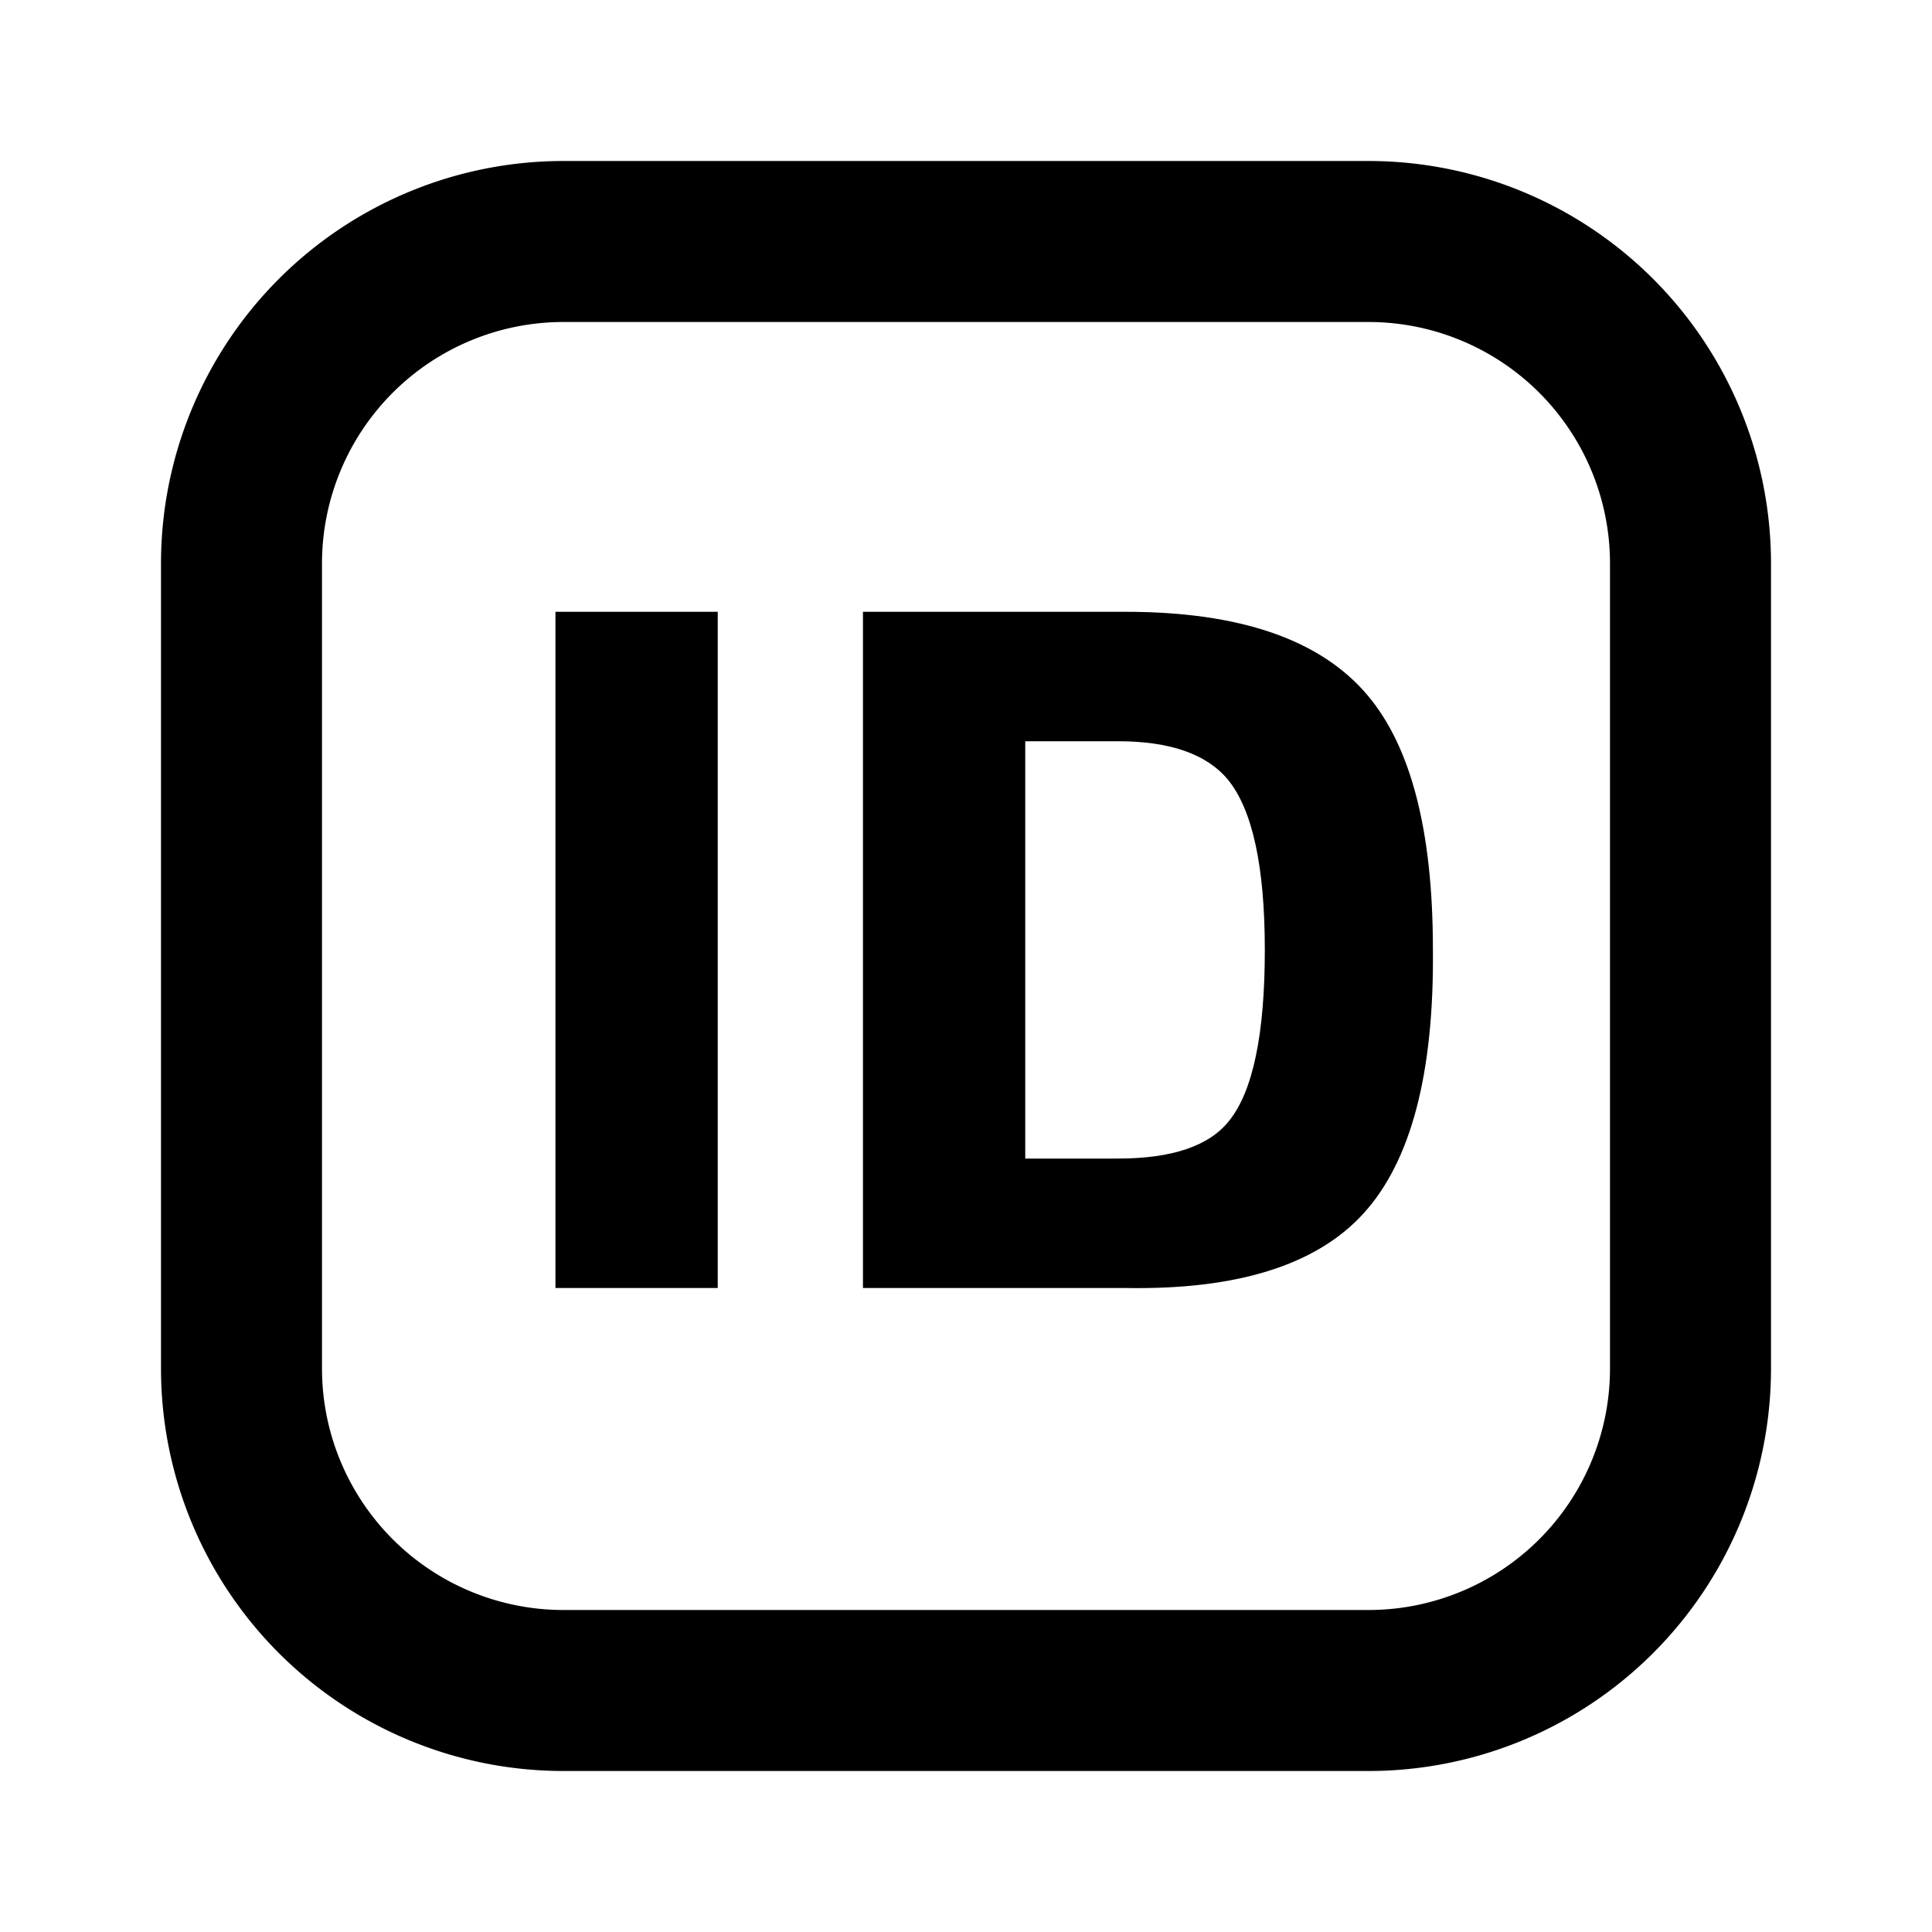 <svg xmlns="http://www.w3.org/2000/svg" width="24" height="24" fill="none" viewBox="0 0 24 24"><path fill="currentColor" fill-rule="evenodd" d="M2 7a5 5 0 0 1 5-5h10a5 5 0 0 1 5 5v10a5 5 0 0 1-5 5H7a5 5 0 0 1-5-5V7zm5-3a3 3 0 0 0-3 3v10a3 3 0 0 0 3 3h10a3 3 0 0 0 3-3V7a3 3 0 0 0-3-3H7z" clip-rule="evenodd"/><path fill="currentColor" d="M8.916 16H6.9V7.6h2.016V16zm4.972-1.608c.672 0 1.132-.156 1.38-.468.296-.368.444-1.076.444-2.124 0-1.032-.152-1.736-.456-2.112-.264-.32-.72-.48-1.368-.48h-1.152v5.184h1.152zm.096-6.792c1.416 0 2.416.344 3 1.032.544.64.816 1.692.816 3.156.016 1.544-.272 2.64-.864 3.288-.584.64-1.568.948-2.952.924H10.72V7.6h3.264z"/></svg>